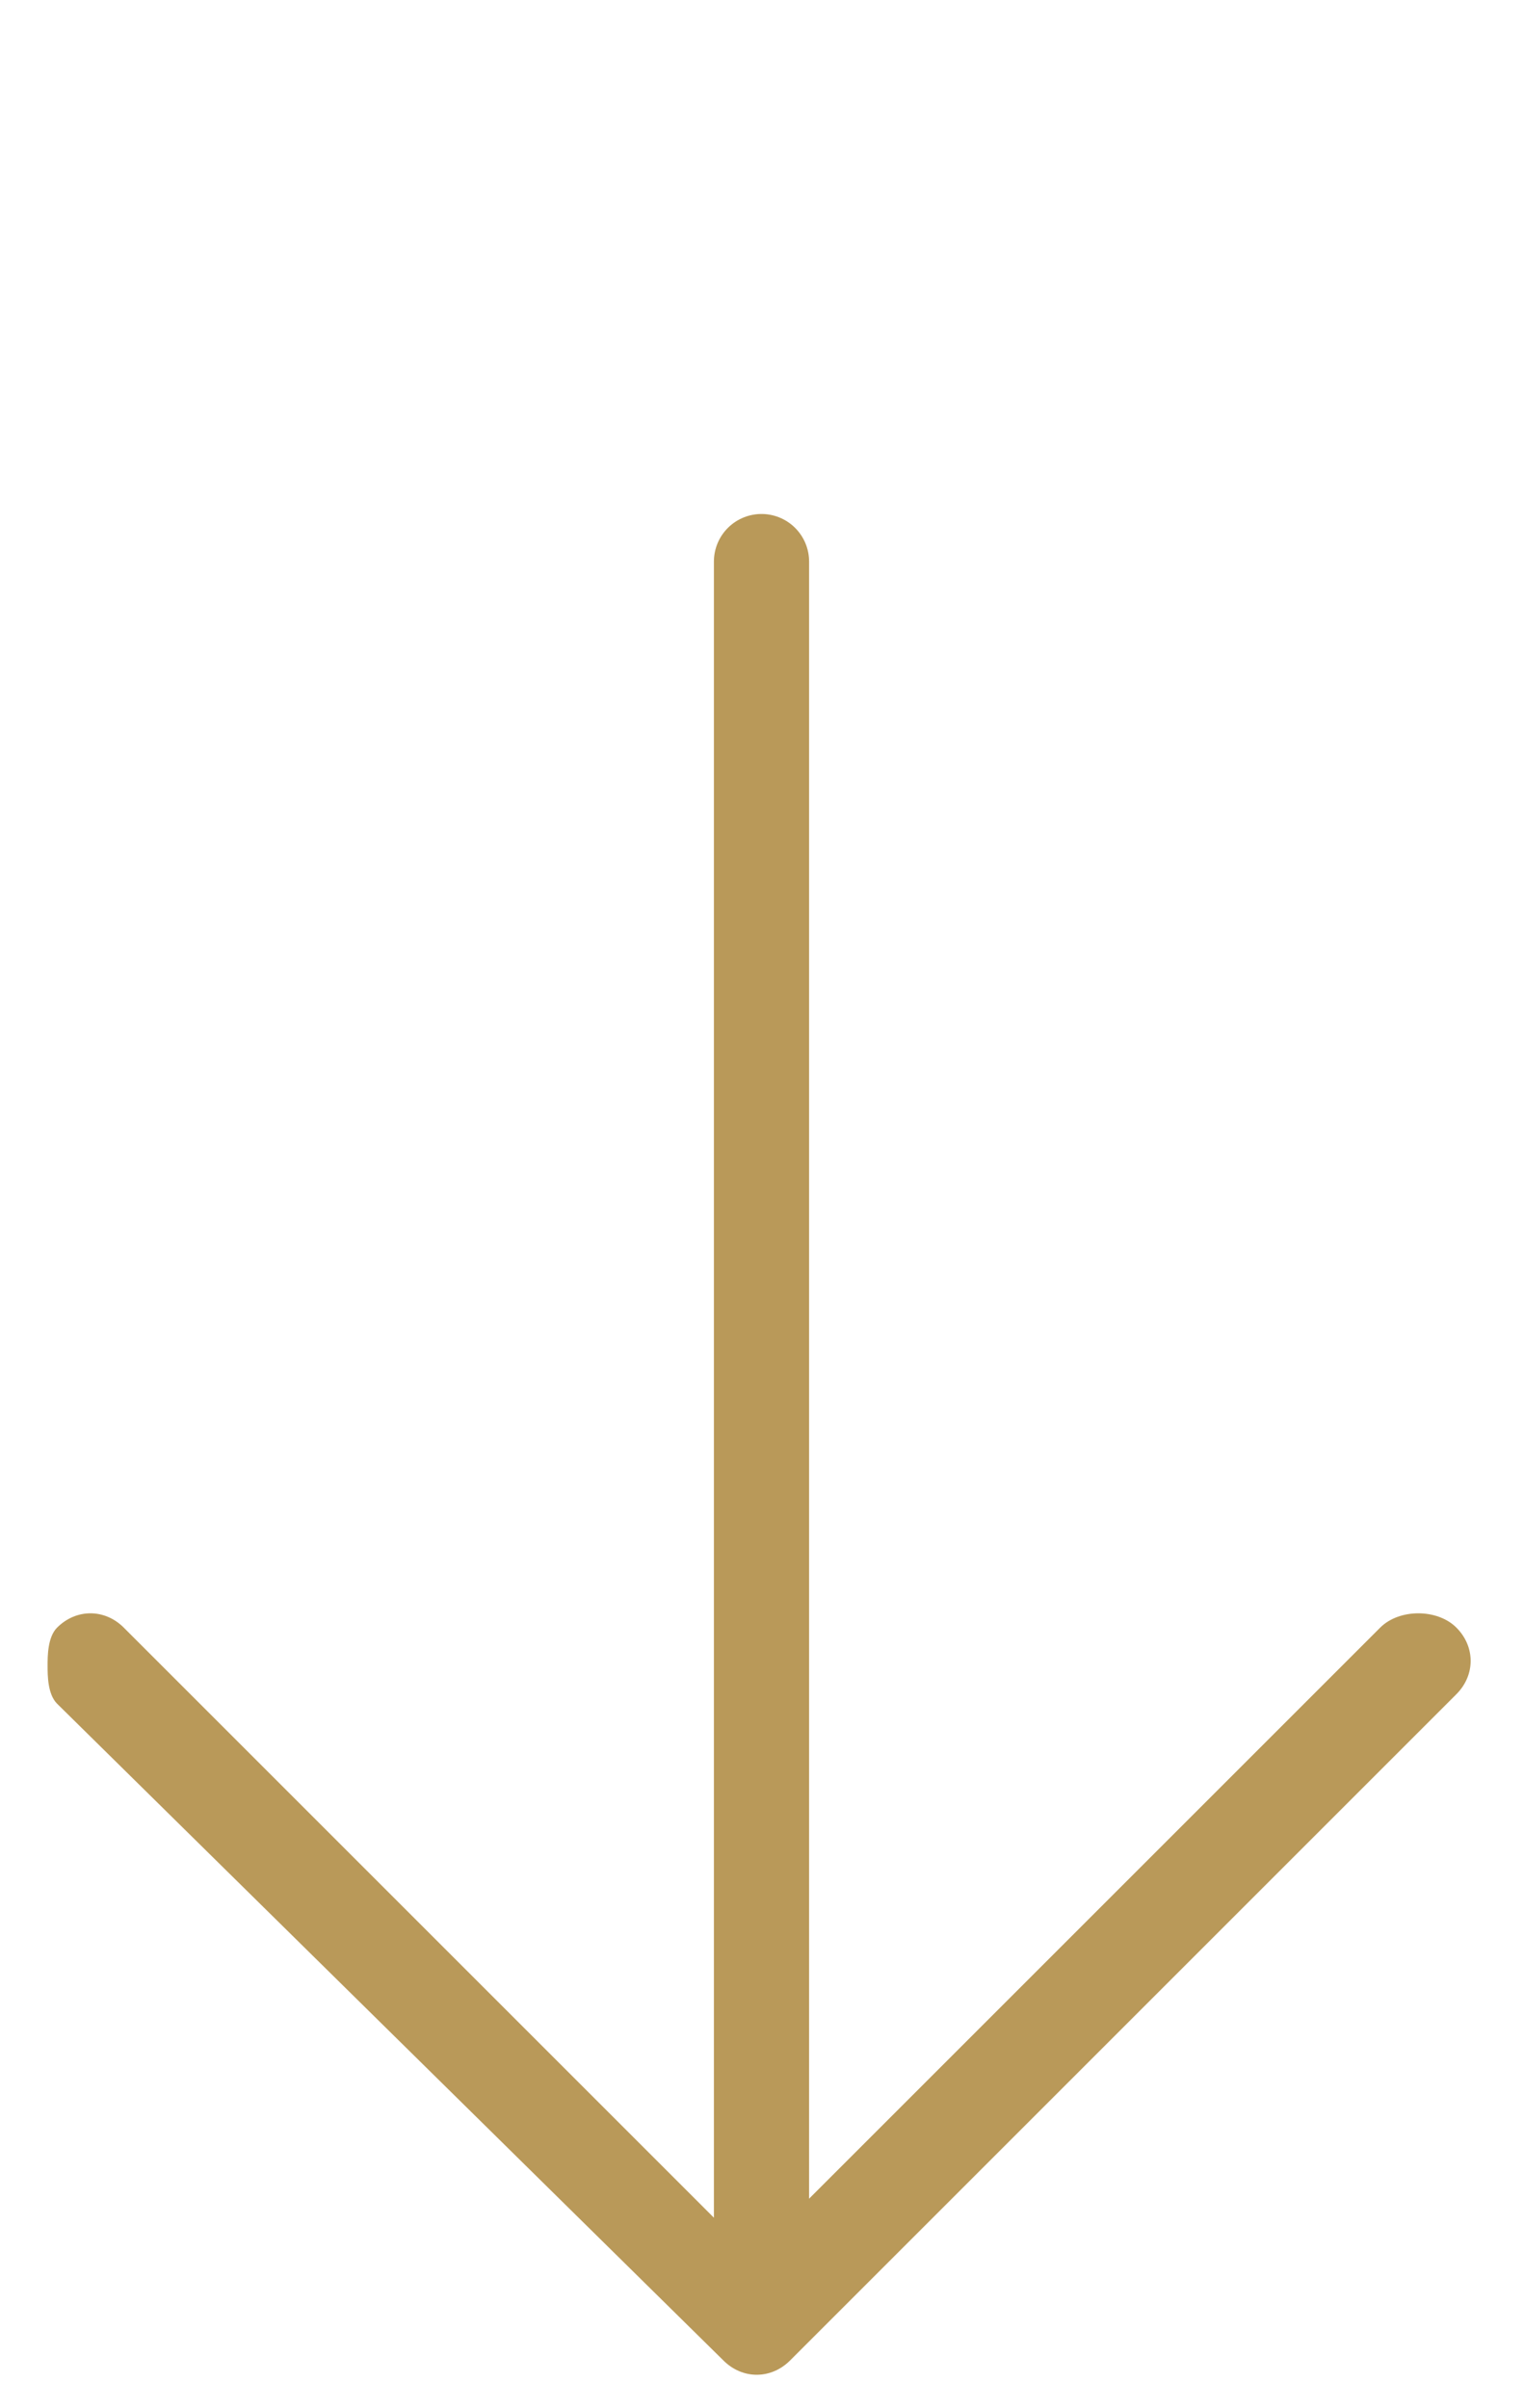 <?xml version="1.0" encoding="utf-8"?>
<!-- Generator: Adobe Illustrator 26.3.1, SVG Export Plug-In . SVG Version: 6.00 Build 0)  -->
<svg version="1.1" id="圖層_1" xmlns="http://www.w3.org/2000/svg" xmlns:xlink="http://www.w3.org/1999/xlink" x="0px" y="0px"
	 viewBox="0 0 16 25.3" style="enable-background:new 0 0 16 25.3;" xml:space="preserve">
<style type="text/css">
	.st0{fill:#B99959;}
	.st1{fill:none;stroke:#B99959;stroke-linecap:round;stroke-linejoin:round;stroke-miterlimit:10;}
</style>
<g>
	<path class="st0" d="M0.6,17.9c-0.1-0.1-0.1-0.3-0.1-0.4s0-0.3,0.1-0.4c0.2-0.2,0.5-0.2,0.7,0l6.6,6.6l6.6-6.6
		c0.2-0.2,0.6-0.2,0.8,0s0.2,0.5,0,0.7l-7,7c-0.2,0.2-0.5,0.2-0.7,0L0.6,17.9z"/>
</g>
<line class="st1" x1="8" y1="24.2" x2="8" y2="5.9"/>
</svg>
